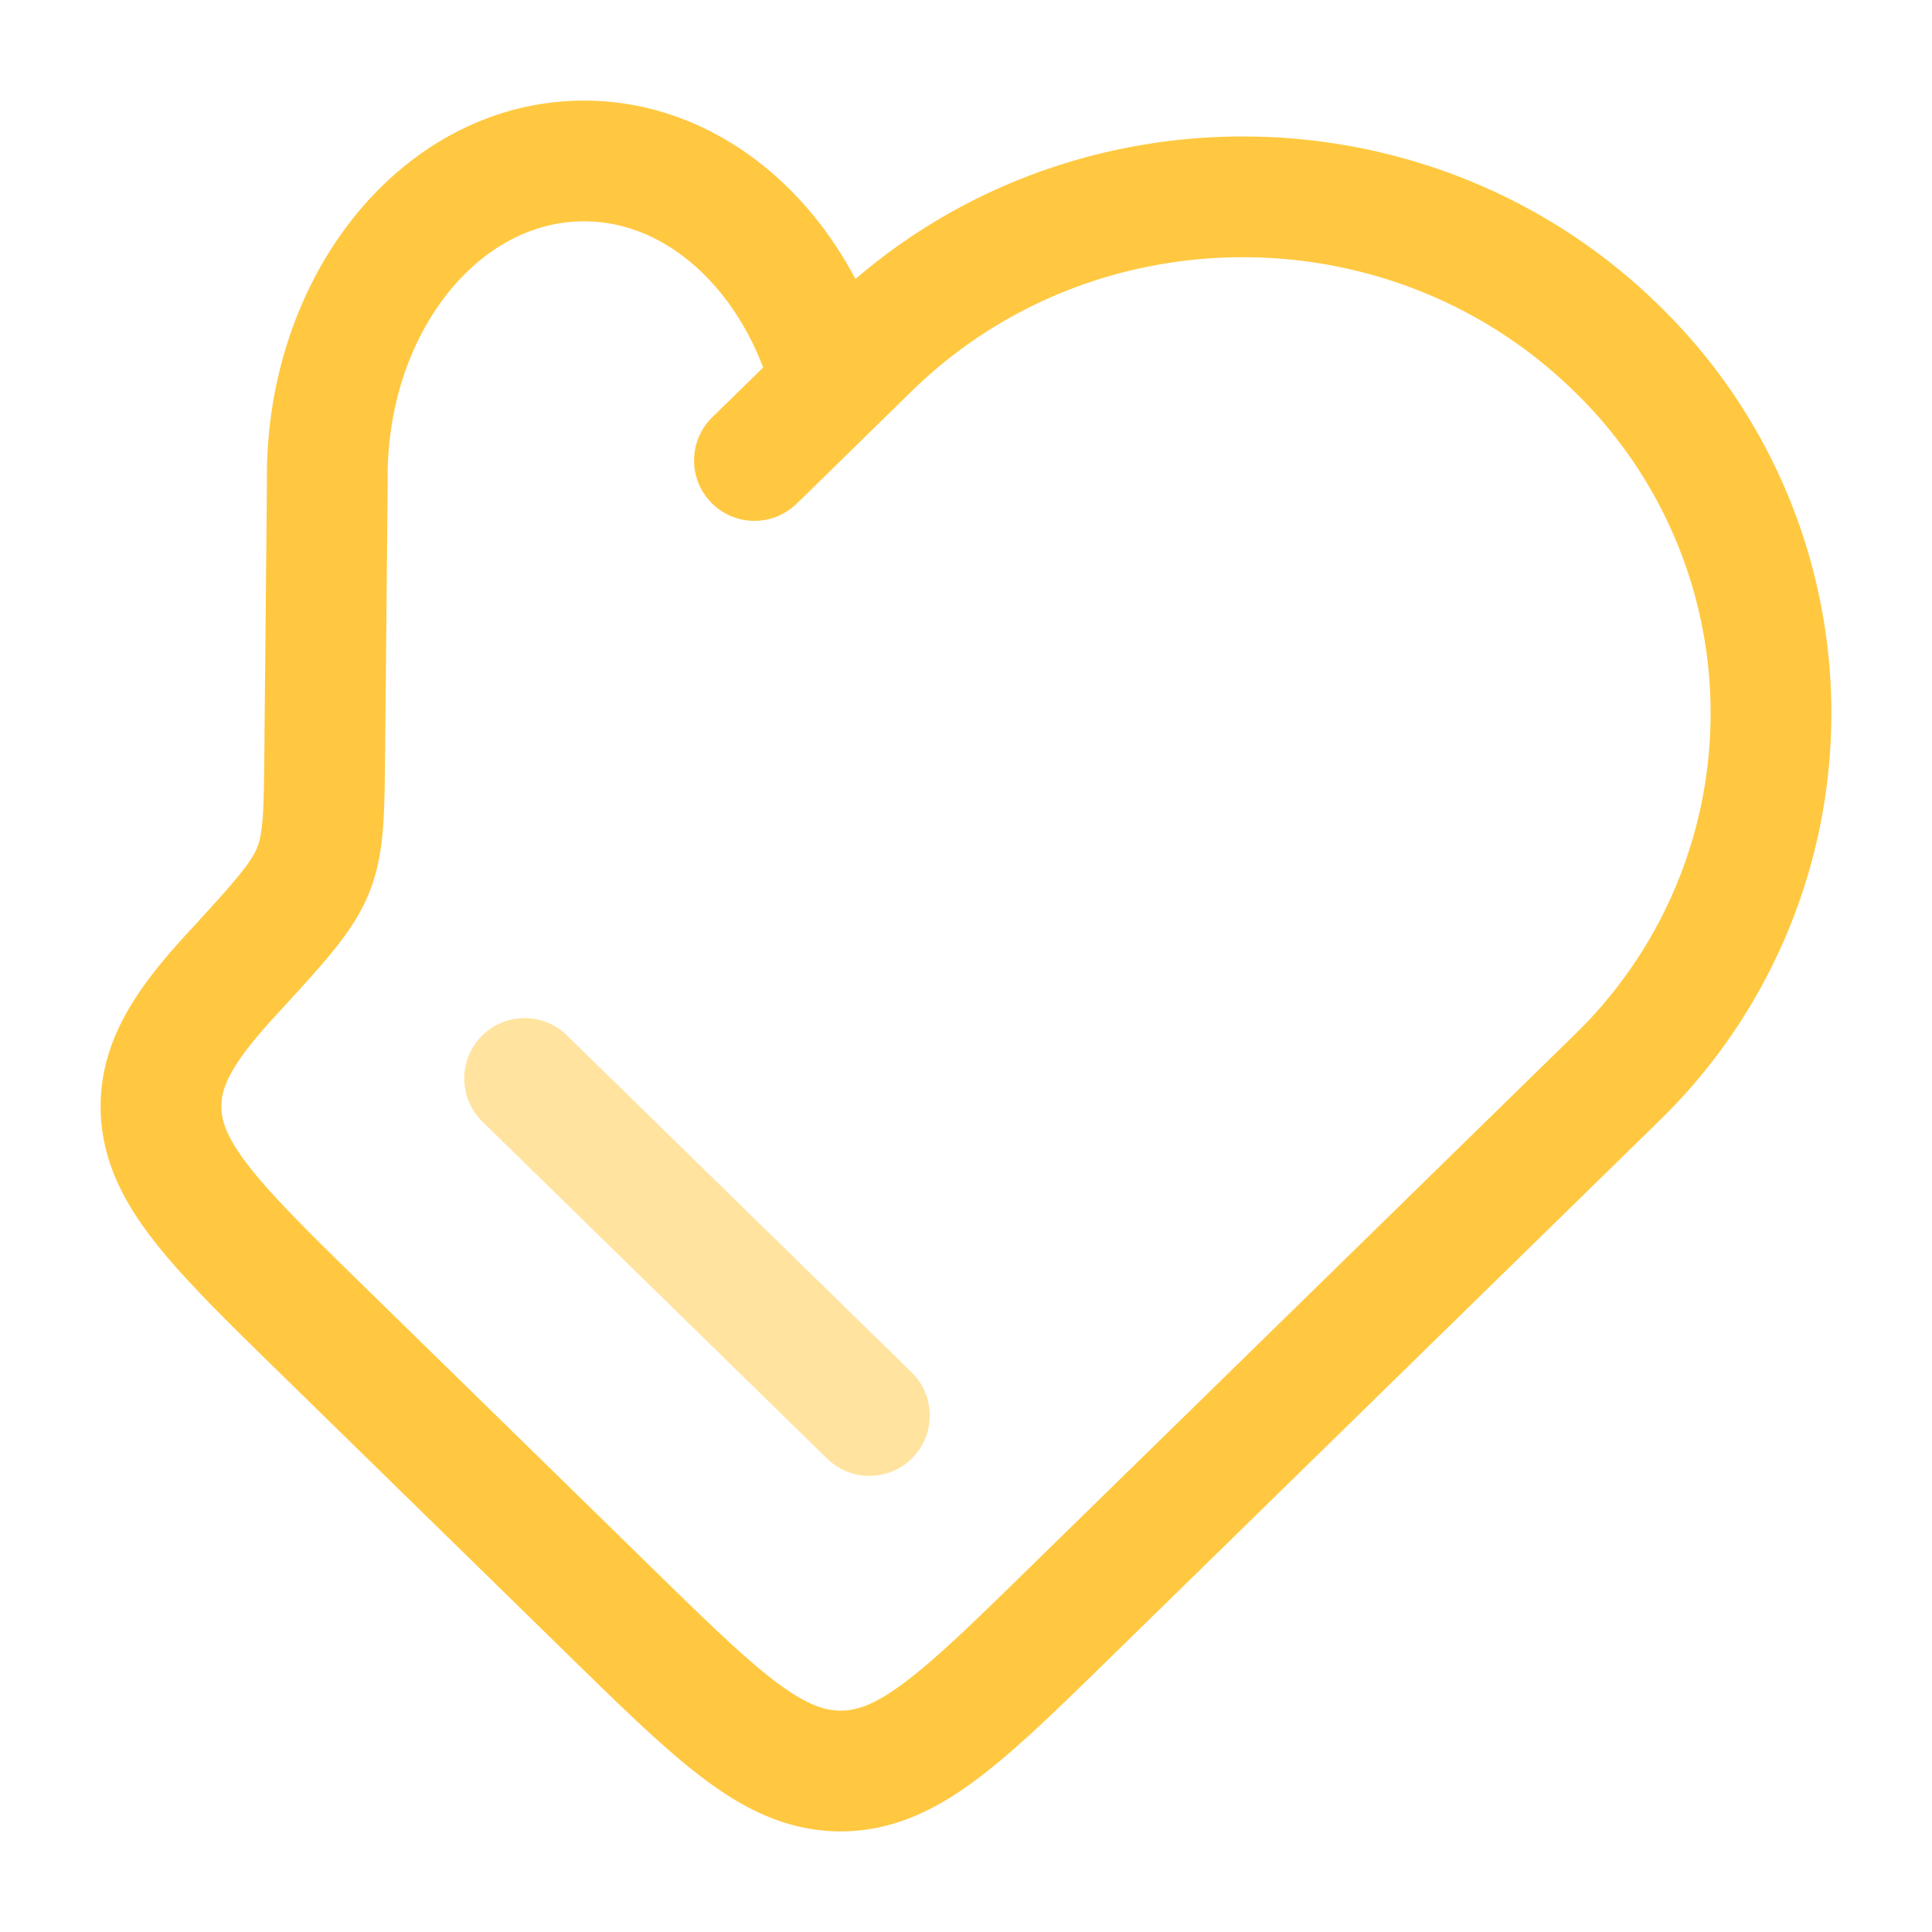 <svg xmlns="http://www.w3.org/2000/svg" width="1em" height="1em" viewBox="0 0 24 24"><g fill="none" stroke="#ffc840" stroke-linecap="round" stroke-width="1.5"><path d="M10.334 4.78C9.914 3.151 8.668 1.977 7.214 2c-1.773.027-3.182 1.817-3.148 4l-.032 3.34c-.007.757-.01 1.135-.144 1.47c-.134.337-.43.659-1.02 1.301c-.58.63-.87 1.098-.87 1.634c0 .818.673 1.476 2.019 2.792l3.569 3.49C8.933 21.341 9.606 22 10.443 22c.836 0 1.509-.658 2.855-1.974l6.78-6.63a6.314 6.314 0 0 0 0-9.072c-2.562-2.505-6.716-2.505-9.278 0zm0 0l-.962.94"></path><path d="m10.8 17.584l-4.283-4.187" opacity="0.5"></path></g></svg>